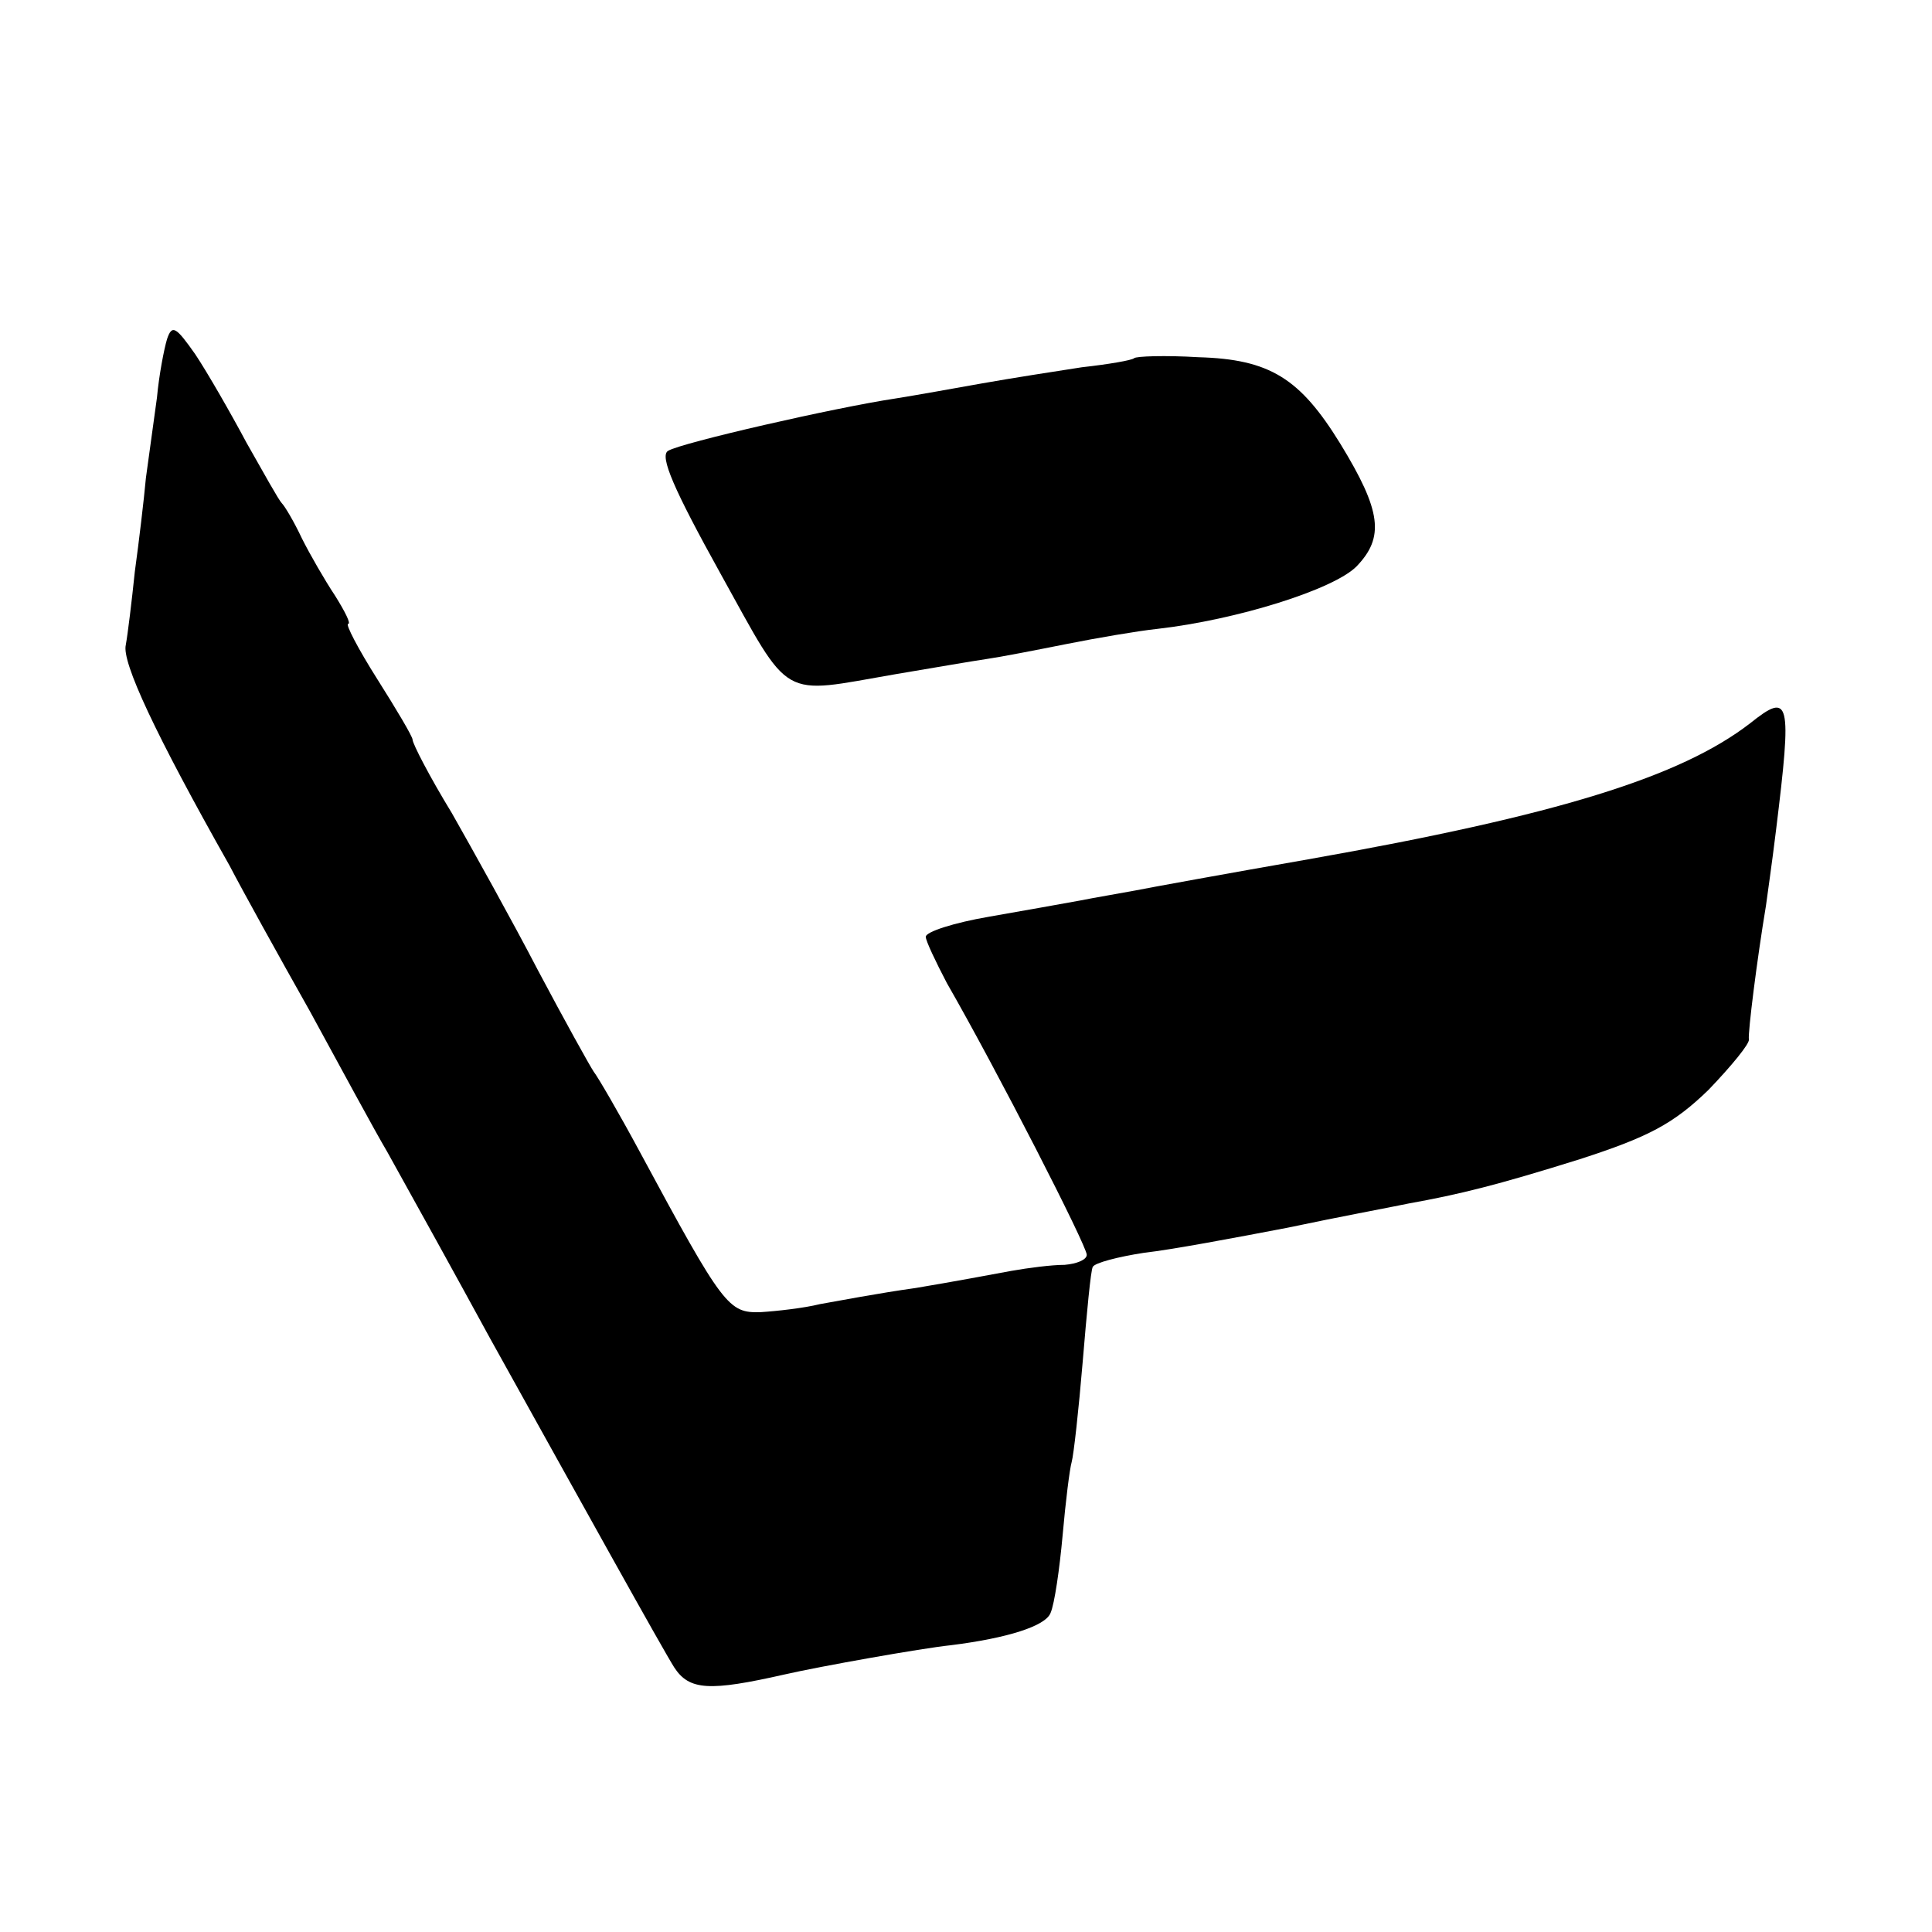 <?xml version="1.0" standalone="no"?>
<!DOCTYPE svg PUBLIC "-//W3C//DTD SVG 20010904//EN"
 "http://www.w3.org/TR/2001/REC-SVG-20010904/DTD/svg10.dtd">
<svg version="1.0" xmlns="http://www.w3.org/2000/svg"
 width="192pt" height="192pt" viewBox="0 0 192 192"
 preserveAspectRatio="xMidYMid meet">
<g transform="translate(0,192) scale(0.1,-0.1)"
fill="#000000" stroke="none">
<path d="M166 1583 c-3 -10 -8 -36 -10 -58 -3 -22 -8 -58 -11 -80 -2 -22 -7
-64 -11 -93 -3 -29 -7 -62 -9 -73 -4 -17 29 -88 103 -219 13 -25 49 -90 80
-145 30 -55 64 -118 77 -140 30 -54 66 -119 102 -185 90 -162 171 -308 183
-327 15 -23 35 -24 110 -7 35 8 136 26 165 29 56 7 94 19 99 32 4 9 9 44 12
77 3 34 7 66 9 73 2 7 7 52 11 100 4 48 8 91 10 94 2 4 25 10 51 14 27 3 91
15 143 25 52 11 106 21 120 24 50 9 87 18 170 44 68 22 93 35 128 69 23 24 41
46 40 50 -1 7 8 79 17 133 1 8 6 42 10 75 16 130 14 138 -26 106 -69 -53 -190
-91 -439 -135 -80 -14 -157 -28 -172 -31 -16 -3 -40 -7 -55 -10 -16 -3 -56
-10 -90 -16 -35 -6 -63 -15 -63 -20 0 -4 10 -25 21 -46 50 -87 139 -261 139
-270 0 -5 -10 -9 -22 -10 -13 0 -36 -3 -53 -6 -16 -3 -59 -11 -95 -17 -36 -5
-78 -13 -95 -16 -16 -4 -43 -7 -59 -8 -32 -1 -37 5 -120 159 -21 39 -42 75
-46 80 -4 6 -29 51 -55 100 -26 50 -65 120 -86 157 -22 36 -39 69 -39 73 0 3
-16 30 -35 60 -19 30 -32 55 -29 55 3 0 -3 12 -13 28 -10 15 -25 41 -33 57 -8
17 -17 32 -20 35 -3 3 -18 30 -35 60 -16 30 -39 70 -51 88 -19 27 -23 30 -28
15z"/>
<path d="M1127 1564 c-2 -2 -25 -6 -52 -9 -26 -4 -71 -11 -99 -16 -28 -5 -67
-12 -86 -15 -60 -9 -213 -44 -226 -52 -9 -5 6 -39 52 -122 71 -128 58 -120
174 -100 36 6 76 13 90 15 14 2 50 9 80 15 30 6 71 13 90 15 79 9 175 39 198
62 28 29 25 55 -16 122 -40 65 -70 84 -141 86 -33 2 -62 1 -64 -1z"/>
</g>
</svg>
